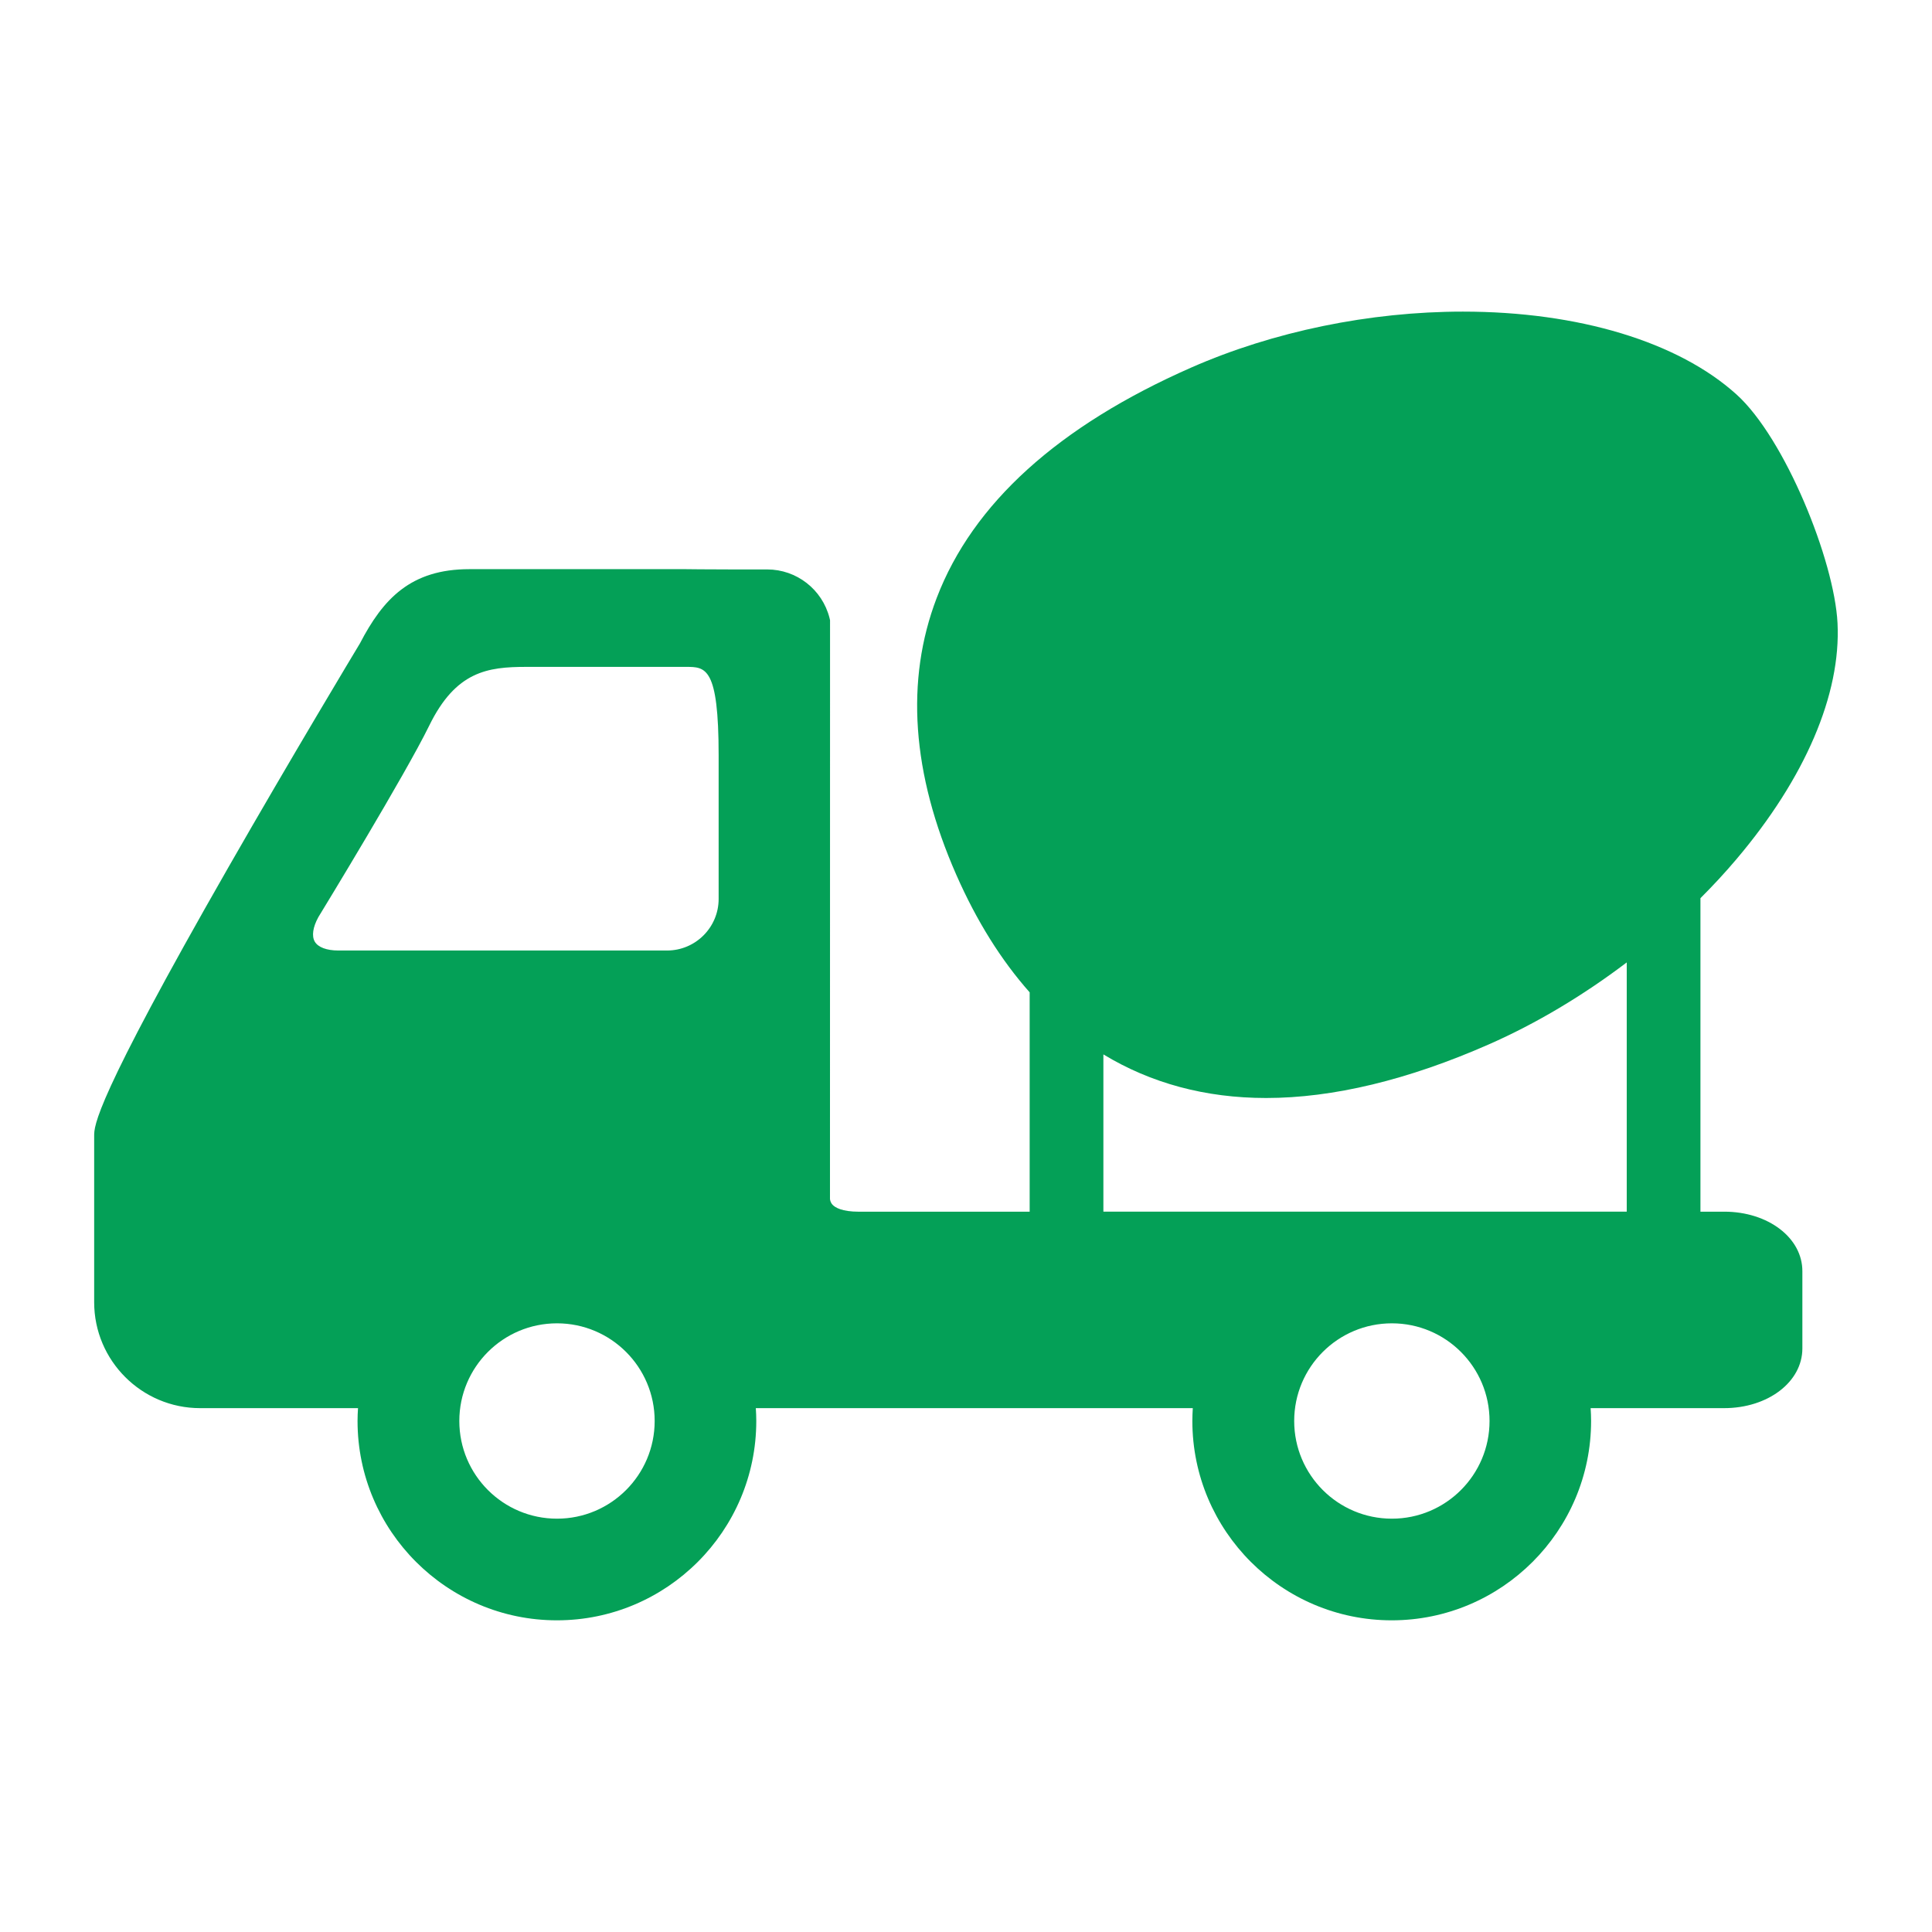 <?xml version="1.0" encoding="utf-8"?>
<!-- Generator: Adobe Illustrator 16.0.0, SVG Export Plug-In . SVG Version: 6.00 Build 0)  -->
<!DOCTYPE svg PUBLIC "-//W3C//DTD SVG 1.1//EN" "http://www.w3.org/Graphics/SVG/1.1/DTD/svg11.dtd">
<svg version="1.1" id="Capa_1" xmlns="http://www.w3.org/2000/svg" xmlns:xlink="http://www.w3.org/1999/xlink" x="0px" y="0px"
	 width="62px" height="62px" viewBox="0 0 62 62" enable-background="new 0 0 62 62" xml:space="preserve">
<g>
	<path fill="#04A057" d="M55.334,38.884h-0.765v-10.06c0.405-0.405,0.792-0.822,1.154-1.25c2.208-2.605,3.36-5.297,3.245-7.579
		c-0.102-2.017-1.691-5.936-3.24-7.335c-1.87-1.69-5.071-2.66-8.783-2.66c-2.989,0-6.085,0.638-8.716,1.795
		c-4.263,1.875-7.011,4.362-8.169,7.393c-1.012,2.647-0.801,5.637,0.629,8.886c0.651,1.48,1.439,2.739,2.354,3.771v7.04h-5.48
		c-0.55,0-0.764-0.138-0.842-0.22c-0.073-0.075-0.084-0.161-0.086-0.195l0.002-18.566L26.62,19.83c-0.234-0.916-1.057-1.556-2-1.556
		h-1.134c-0.797,0-1.46-0.009-1.474-0.009h-6.949c-1.883,0-2.768,0.951-3.512,2.382c-0.16,0.265-2.204,3.663-4.224,7.19
		c-4.305,7.52-4.305,8.288-4.305,8.616v5.337c0,1.874,1.525,3.399,3.4,3.399h5.067c-0.009,0.136-0.015,0.272-0.015,0.411
		c0,3.528,2.87,6.398,6.398,6.398s6.398-2.87,6.398-6.398c0-0.139-0.006-0.275-0.015-0.411h14.023
		c-0.008,0.136-0.014,0.272-0.014,0.411c0,3.528,2.87,6.398,6.398,6.398c3.527,0,6.398-2.87,6.398-6.398
		c0-0.139-0.006-0.275-0.015-0.411h4.283c1.408,0,2.512-0.841,2.512-1.916V40.8C57.846,39.726,56.742,38.884,55.334,38.884z
		 M17.875,48.736c-1.731,0-3.135-1.404-3.135-3.135s1.403-3.134,3.135-3.134c1.73,0,3.134,1.403,3.134,3.134
		S19.605,48.736,17.875,48.736z M23.062,28.847c0,0.913-0.742,1.656-1.655,1.656h-10.55c-0.374,0-0.649-0.104-0.755-0.284
		c-0.104-0.179-0.063-0.466,0.115-0.788c0.183-0.299,2.788-4.573,3.556-6.142c0.855-1.749,1.875-1.888,3.117-1.888h5.123
		c0.632,0,1.049,0,1.049,2.841V28.847z M44.667,48.736c-1.731,0-3.135-1.404-3.135-3.135s1.403-3.134,3.135-3.134
		c1.73,0,3.134,1.403,3.134,3.134S46.397,48.736,44.667,48.736z M35.409,38.884v-5.047c1.527,0.926,3.278,1.399,5.222,1.399
		c2.147,0,4.555-0.579,7.153-1.723c1.521-0.669,3.027-1.571,4.42-2.628v7.998H35.409z"/>
</g>
</svg>

